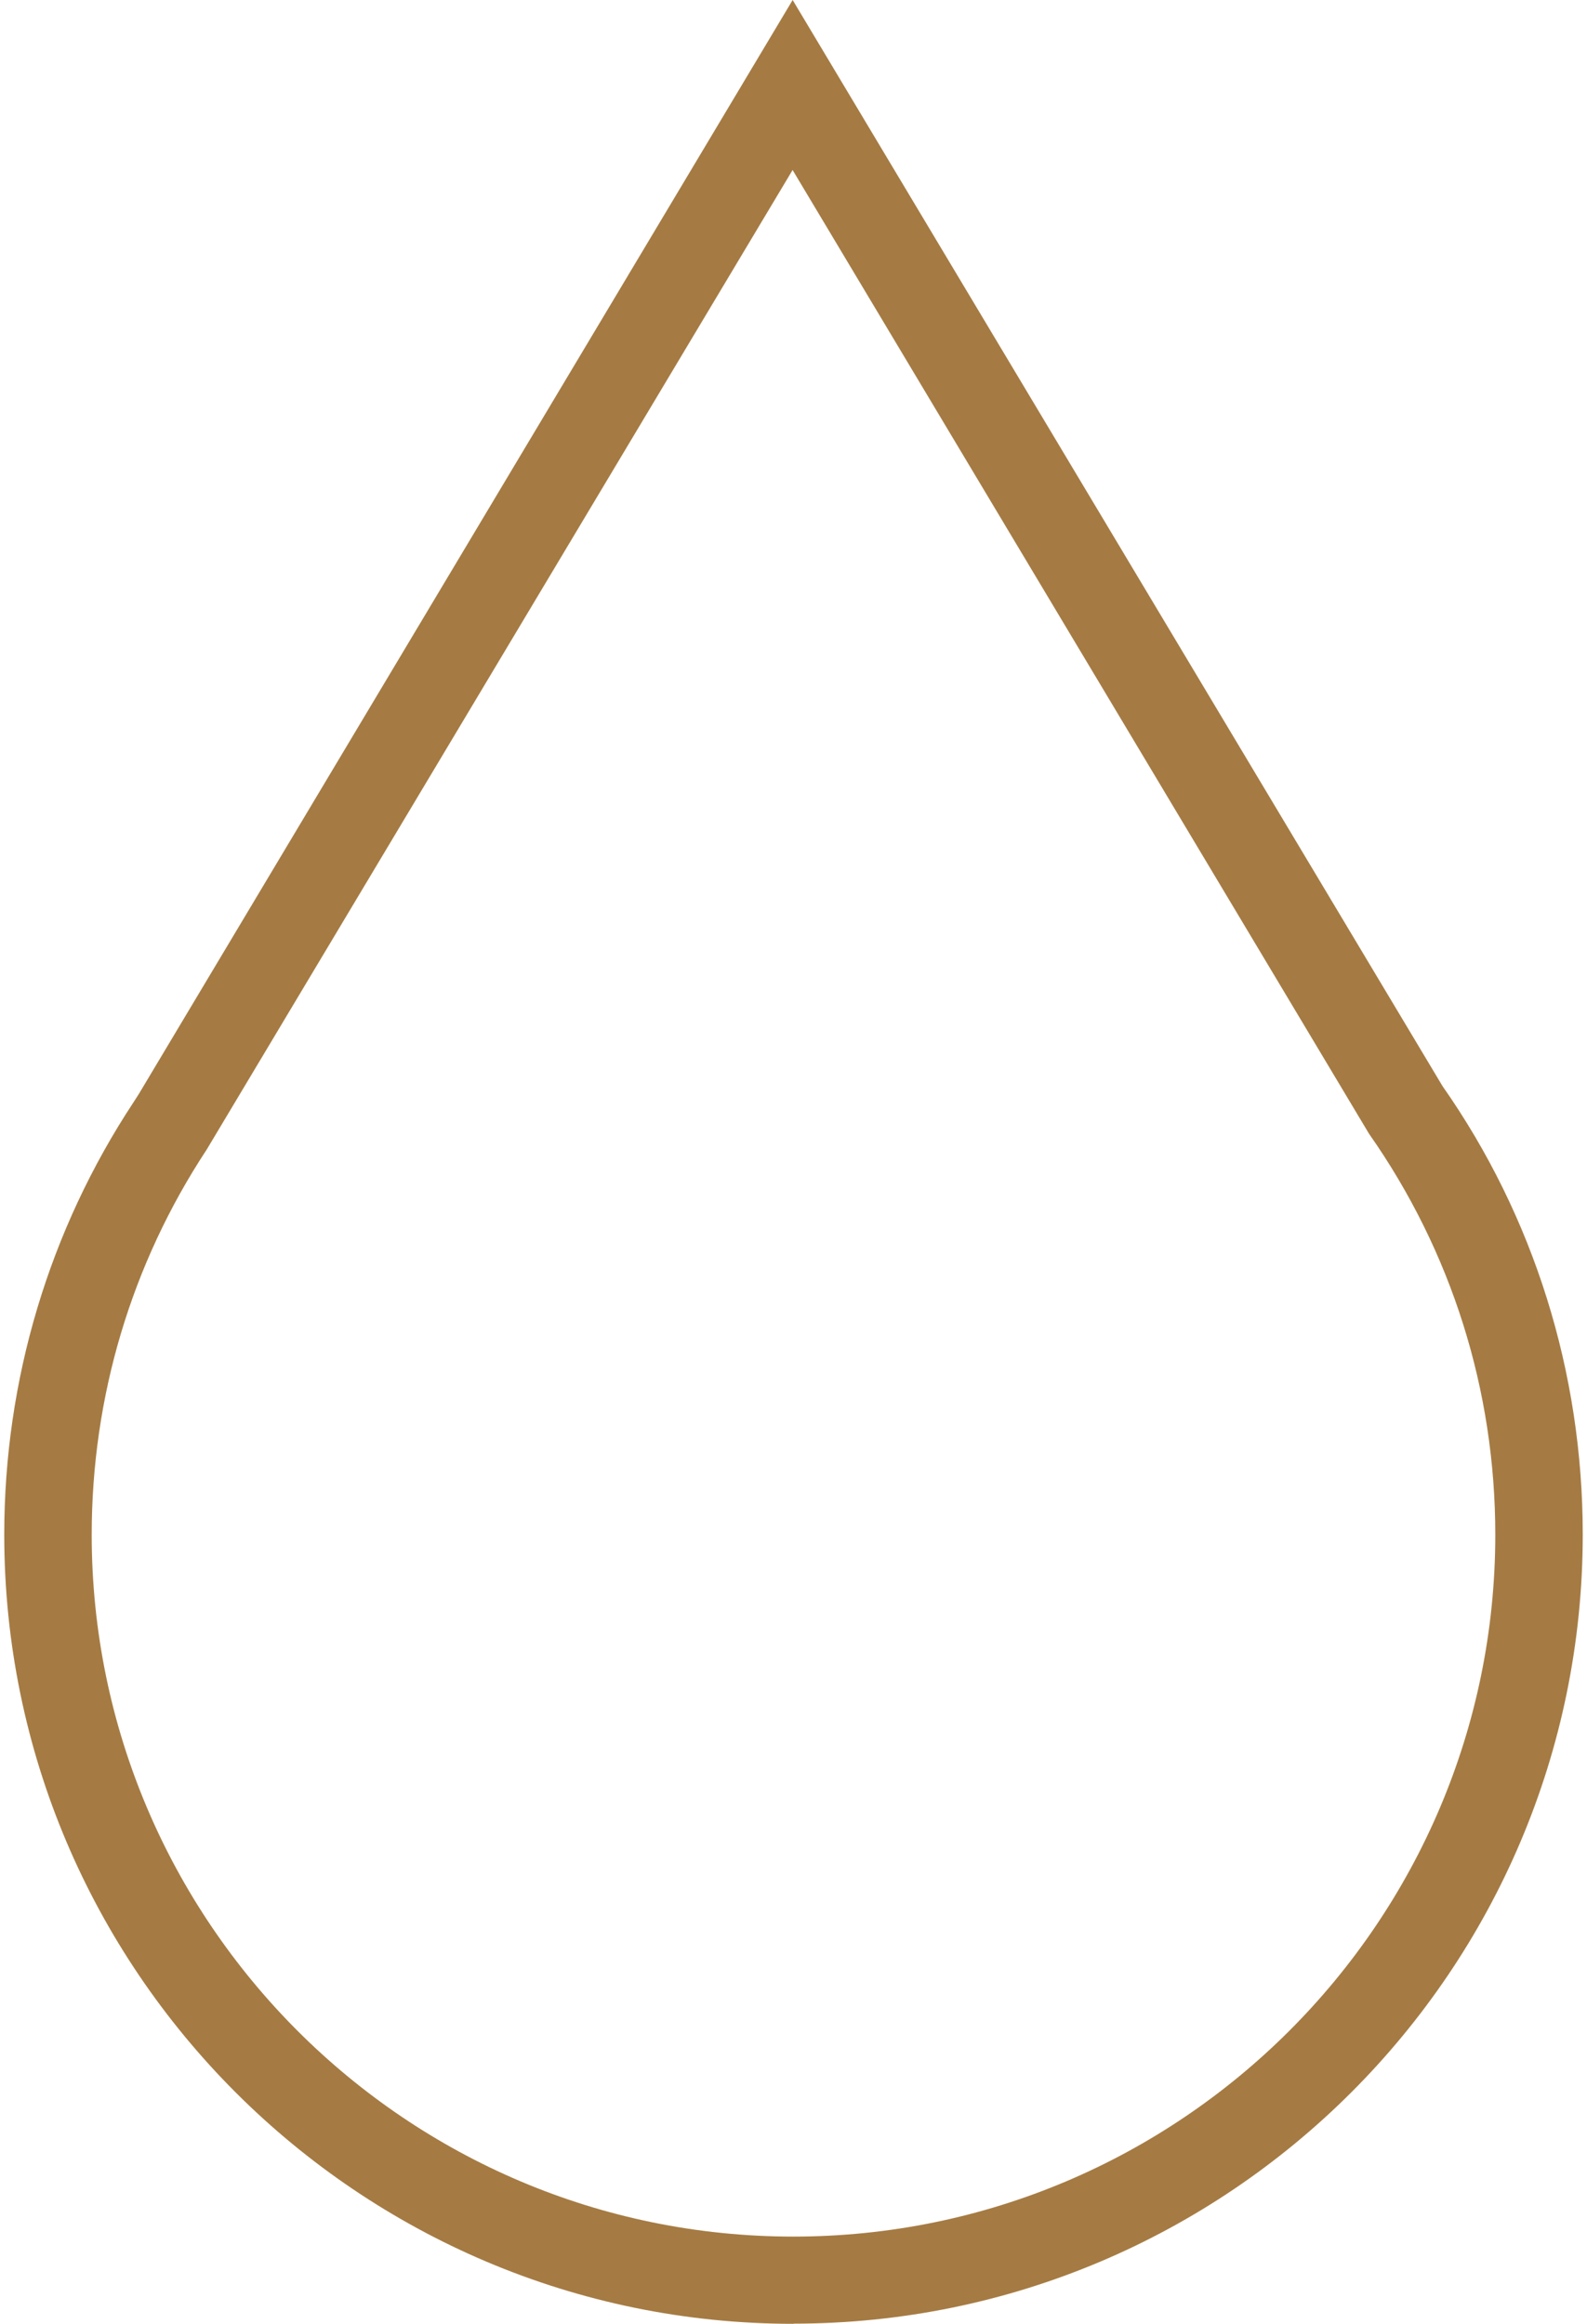 <svg width="28" height="41" viewBox="0 0 28 41" fill="none" xmlns="http://www.w3.org/2000/svg">
<path id="Vector" d="M13.998 41C6.323 41 0.075 34.756 0.075 27.077C0.075 24.348 0.865 21.706 2.36 19.441L2.448 19.304L13.985 0L25.451 19.163C27.061 21.461 27.925 24.213 27.925 27.073C27.925 34.752 21.681 40.997 14.002 40.997M13.985 2.998L3.647 20.282C2.317 22.301 1.618 24.647 1.618 27.077C1.618 33.906 7.173 39.461 13.998 39.461C20.824 39.461 26.382 33.902 26.382 27.077C26.382 24.529 25.613 22.083 24.154 20.003L13.985 3.001V2.998Z" fill="#A57B43"/>
</svg>
